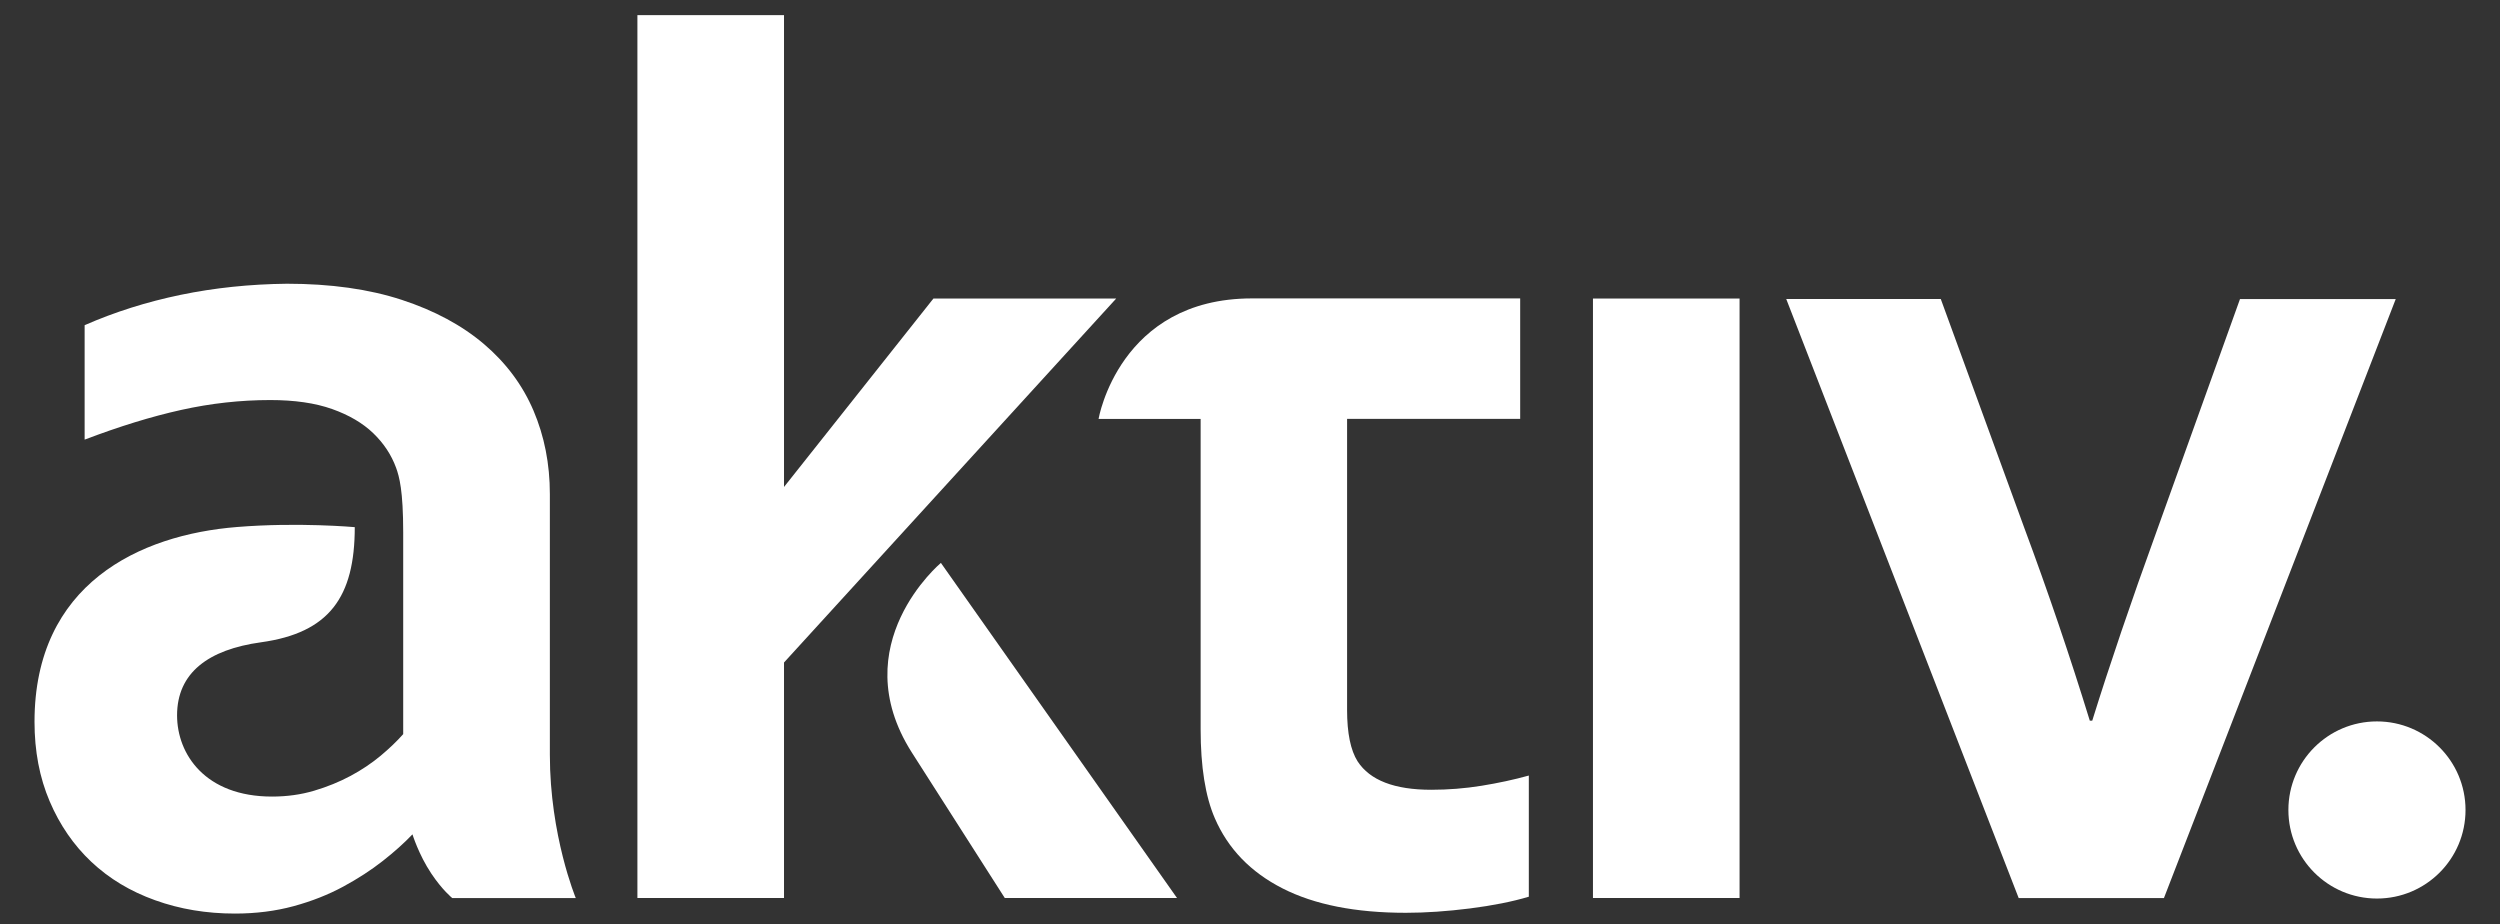 <?xml version="1.0" encoding="utf-8"?>
<!-- Generator: Adobe Illustrator 27.7.0, SVG Export Plug-In . SVG Version: 6.00 Build 0)  -->
<svg version="1.1" id="Layer_1" xmlns="http://www.w3.org/2000/svg" xmlns:xlink="http://www.w3.org/1999/xlink" x="0px" y="0px"
	 viewBox="0 0 841.89 311.2" style="enable-background:new 0 0 841.89 311.2;" xml:space="preserve">
<rect x="0" y="0" width="841.89" height="311.2" fill="#333333" stroke="none"/>
<style type="text/css">
	.st0{fill:#FFFFFF;}
</style>
<g>
	<path class="st0" d="M536.44,100.53h49.37V302.4h-49.37V100.53z"/>
	<path class="st0" d="M119.47,177.52c0,23.55-8.6,35.59-31.55,38.77c-17.69,2.44-28.29,10.23-28.29,24.61
		c0,13.04,9.44,27.35,31.98,27.35c5,0,9.72-0.65,14.17-1.97c4.44-1.32,8.54-2.99,12.29-5c3.75-2.01,7.11-4.28,10.11-6.77
		c2.98-2.5,5.52-4.93,7.6-7.29v-67.91c0-14.11-1.31-18.77-2.39-21.77c-1.6-4.38-4.17-8.26-7.71-11.67
		c-3.54-3.4-8.16-6.11-13.85-8.13c-5.69-2.02-12.64-3.02-20.83-3.02c-10,0-20,1.11-30,3.33c-10,2.22-20.83,5.56-32.5,10v-38.54
		c10.14-4.45,20.9-7.84,32.29-10.21c11.38-2.36,23.34-3.61,35.84-3.75c14.72,0,27.6,1.81,38.64,5.42
		c11.04,3.61,20.27,8.58,27.71,14.9c7.42,6.32,12.99,13.78,16.67,22.39c3.67,8.62,5.52,17.99,5.52,28.13v87.82
		c0,27.22,8.73,48.22,8.73,48.22H152.3c0,0-3.35-2.69-7.07-8.28c-4.24-6.36-6.33-13.18-6.33-13.18c-2.78,2.92-6.11,5.91-10,8.96
		c-3.89,3.06-8.33,5.94-13.33,8.65c-5,2.7-10.55,4.9-16.67,6.57c-6.11,1.66-12.71,2.5-19.79,2.5c-9.58,0-18.54-1.49-26.87-4.49
		c-8.34-2.98-15.49-7.29-21.46-12.91c-5.97-5.62-10.66-12.43-14.06-20.41c-3.41-7.99-5.1-16.91-5.1-26.77
		c0-46.4,35.36-62.99,68.22-65.6C100.37,175.8,119.47,177.52,119.47,177.52z"/>
	<path class="st0" d="M830.28,272.77c0,16.48-13.35,29.82-29.83,29.82c-16.47,0-29.82-13.35-29.82-29.82
		c0-16.47,13.35-29.83,29.82-29.83C816.93,242.94,830.28,256.3,830.28,272.77z"/>
	<polygon class="st0" points="314.34,100.53 264.02,163.99 264.02,5.09 214.65,5.09 214.65,302.4 264.02,302.4 264.02,223.1 
		375.89,100.53 	"/>
	<path class="st0" d="M396.36,302.4h-58l-31.35-49.07c-23.01-36.28,9.84-63.77,9.84-63.77L396.36,302.4z"/>
	<path class="st0" d="M511.93,100.48v40.58h-58.29v98.05c0,7.78,1.18,13.53,3.54,17.28c4.16,6.39,12.42,9.57,24.78,9.57
		c5.68,0,11.34-0.44,16.96-1.35c5.62-0.91,10.93-2.05,15.92-3.44v40.8c-5.55,1.67-12.17,2.98-19.87,3.96
		c-7.7,0.97-14.89,1.46-21.55,1.46c-16.93,0-30.78-2.74-41.52-8.22c-10.76-5.48-18.36-13.35-22.8-23.62
		c-3.19-7.36-4.78-17.35-4.78-29.98V141.07h-34.37c0,0,6.9-40.58,51.65-40.58H511.93z"/>
	<path class="st0" d="M806.78,100.7l-78.06,201.72H679.8L601.53,100.7h52.04l28.11,77.03c8.05,21.64,15.4,43.29,22.07,64.95h0.83
		c5.83-18.74,13.04-39.97,21.65-63.7l28.1-78.27H806.78z"/>
</g>
</svg>
